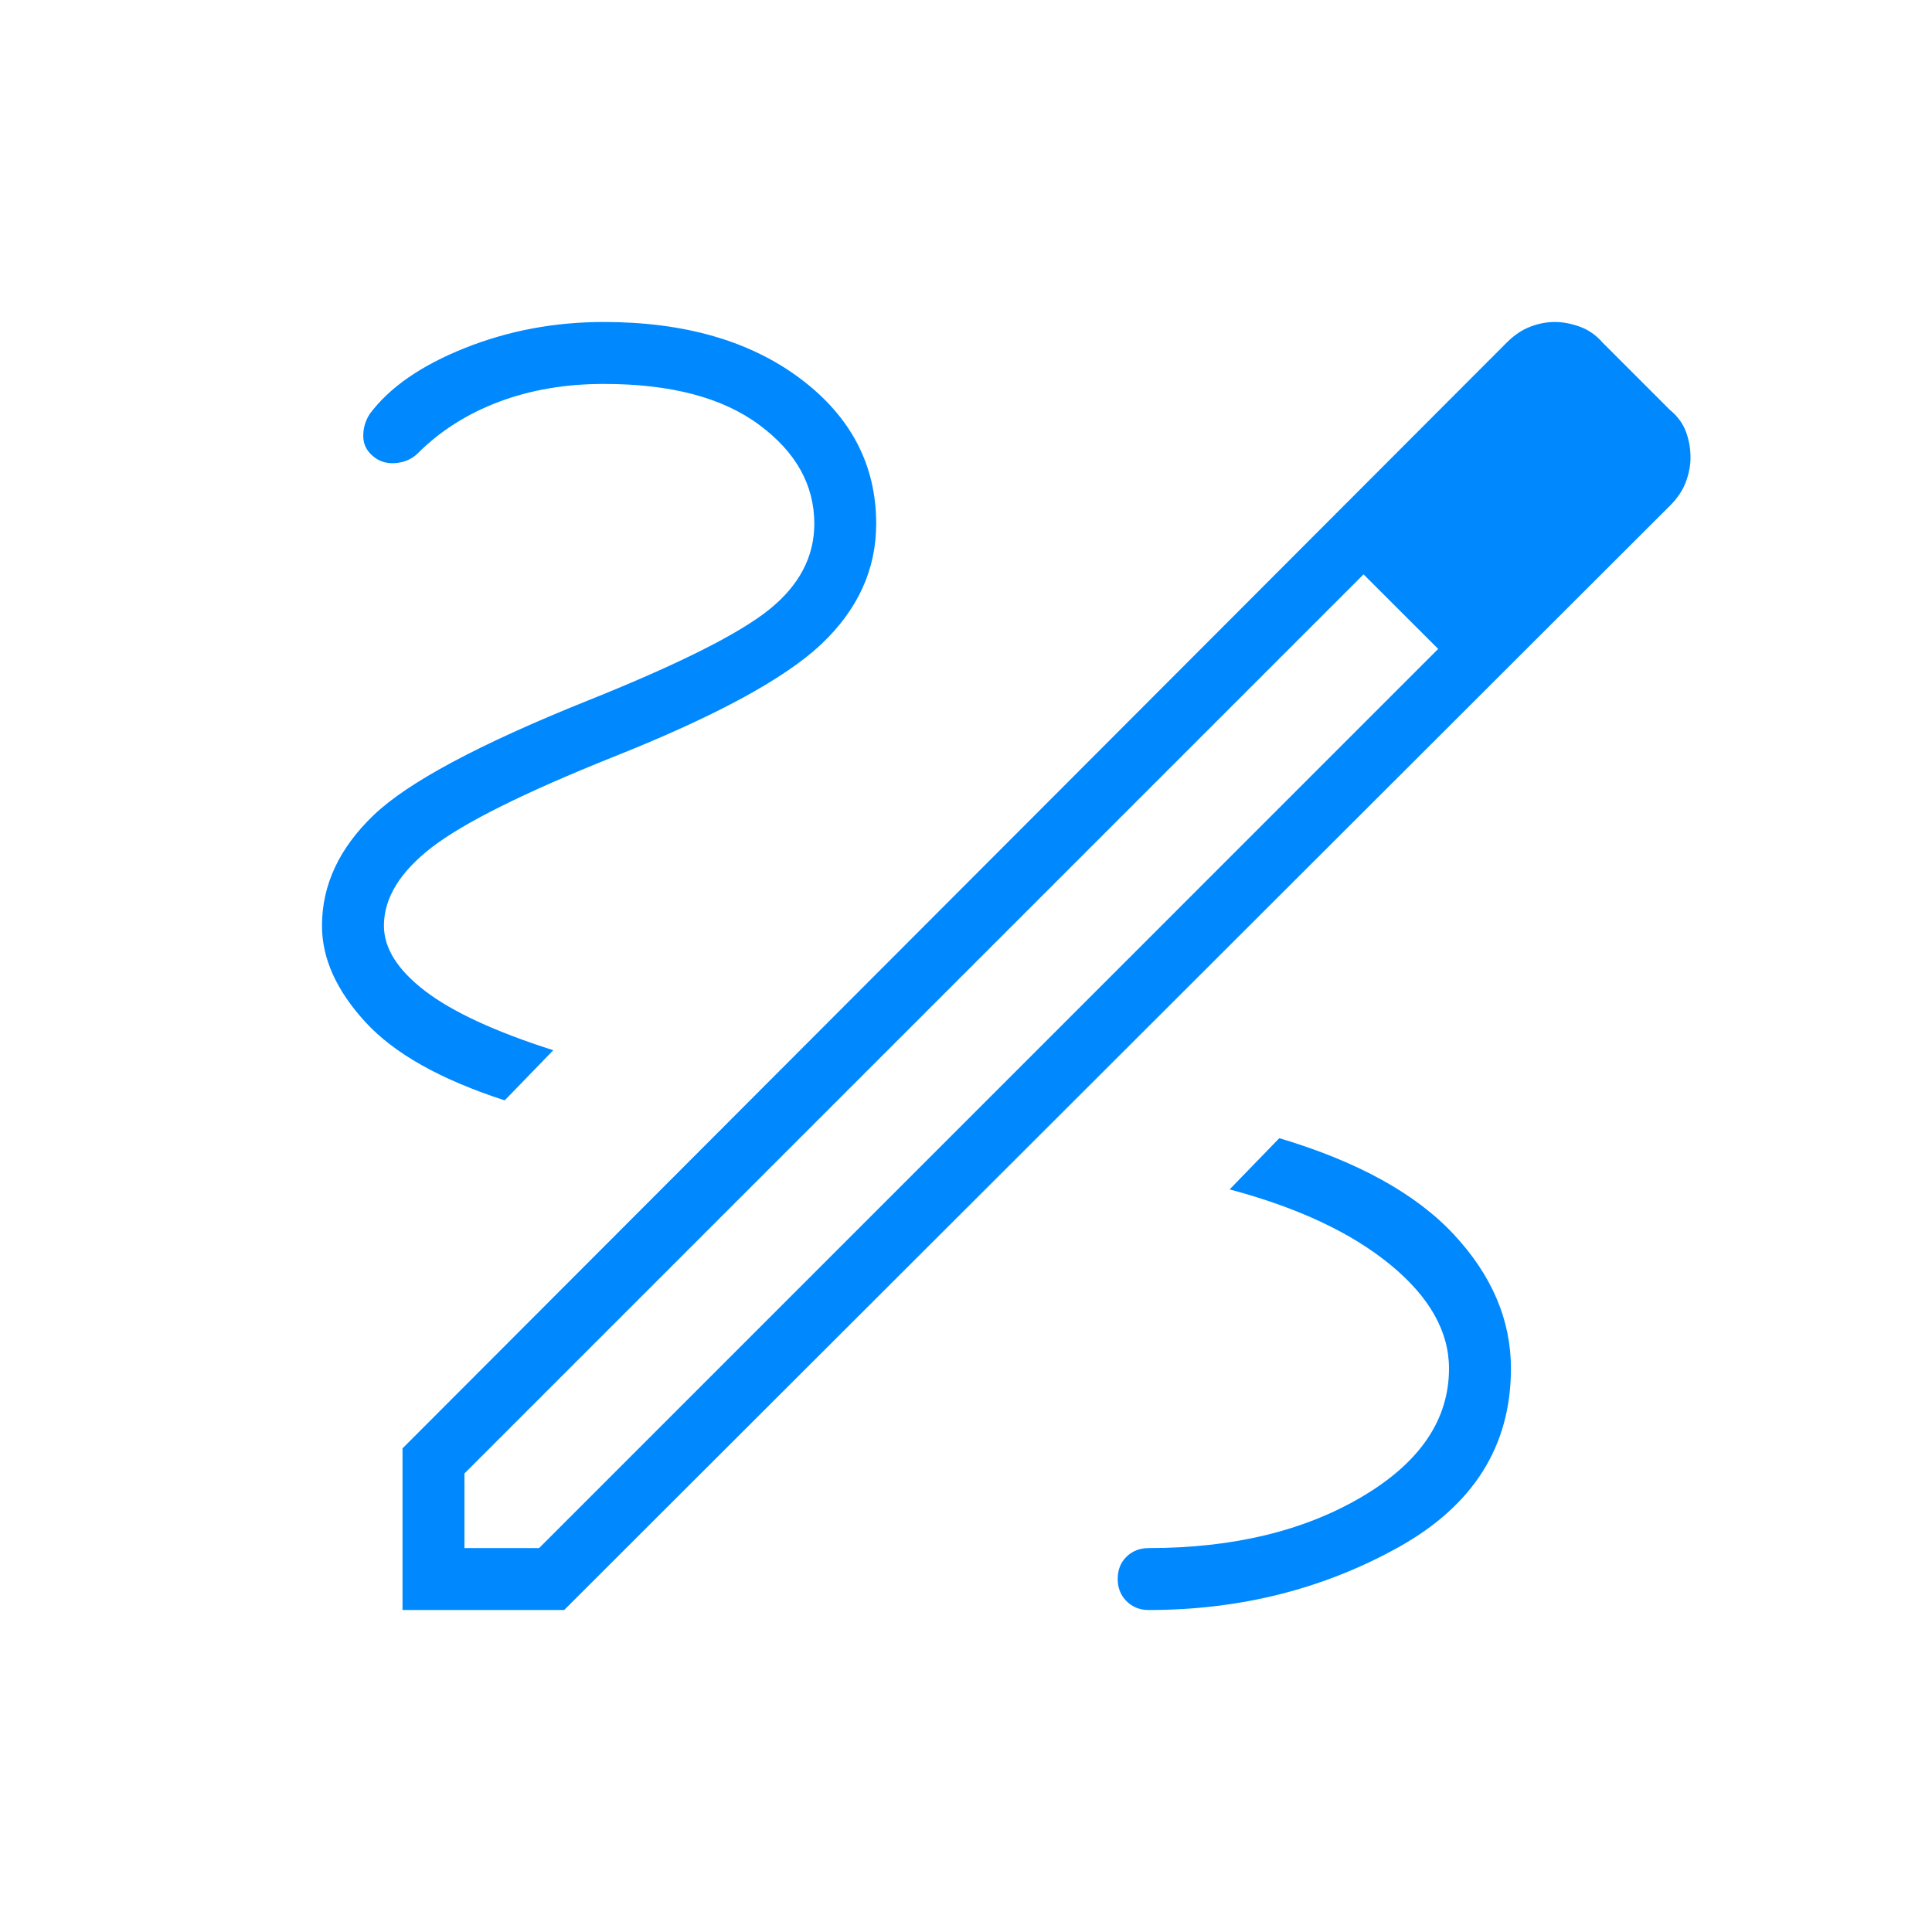 <svg width="35" height="35" viewBox="0 0 35 35" fill="none" xmlns="http://www.w3.org/2000/svg">
<path d="M7.292 29.167V26.239L27.296 6.206C27.433 6.07 27.575 5.974 27.724 5.918C27.873 5.861 28.021 5.833 28.169 5.833C28.311 5.833 28.46 5.861 28.619 5.918C28.776 5.974 28.914 6.07 29.032 6.206L30.252 7.426C30.389 7.538 30.485 7.669 30.541 7.817C30.597 7.966 30.625 8.124 30.625 8.29C30.625 8.432 30.597 8.579 30.541 8.73C30.485 8.882 30.389 9.026 30.252 9.162L10.22 29.167H7.292ZM8.414 28.045H9.766L26.054 11.756L25.392 11.066L24.702 10.405L8.414 26.693V28.045ZM25.392 11.066L24.702 10.405L26.054 11.756L25.392 11.066ZM20.809 29.167C22.462 29.167 23.969 28.788 25.33 28.032C26.691 27.276 27.372 26.196 27.372 24.792C27.372 23.913 27.027 23.104 26.338 22.364C25.65 21.625 24.596 21.043 23.176 20.619L22.276 21.547C23.51 21.876 24.481 22.331 25.189 22.913C25.896 23.494 26.25 24.12 26.25 24.792C26.25 25.719 25.725 26.493 24.675 27.114C23.626 27.734 22.337 28.045 20.809 28.045C20.649 28.045 20.515 28.097 20.408 28.201C20.302 28.304 20.248 28.439 20.248 28.606C20.248 28.767 20.302 28.9 20.408 29.007C20.515 29.113 20.649 29.167 20.809 29.167ZM9.143 19.934L10.023 19.026C8.973 18.691 8.199 18.333 7.701 17.953C7.204 17.572 6.955 17.178 6.955 16.771C6.955 16.27 7.245 15.796 7.823 15.35C8.402 14.904 9.496 14.359 11.106 13.714C12.955 12.979 14.212 12.298 14.877 11.671C15.541 11.044 15.873 10.316 15.873 9.488C15.873 8.426 15.417 7.551 14.505 6.864C13.593 6.177 12.403 5.833 10.938 5.833C10.048 5.833 9.208 5.991 8.419 6.306C7.63 6.621 7.057 7.018 6.7 7.497C6.618 7.622 6.578 7.76 6.581 7.911C6.584 8.063 6.653 8.189 6.79 8.29C6.902 8.372 7.035 8.405 7.189 8.387C7.344 8.369 7.471 8.31 7.572 8.209C7.974 7.807 8.462 7.497 9.036 7.28C9.61 7.064 10.244 6.955 10.938 6.955C12.149 6.955 13.088 7.202 13.753 7.696C14.419 8.189 14.752 8.786 14.752 9.488C14.752 10.086 14.479 10.605 13.933 11.044C13.387 11.483 12.293 12.032 10.652 12.69C8.685 13.479 7.39 14.172 6.768 14.768C6.145 15.365 5.833 16.032 5.833 16.771C5.833 17.362 6.094 17.942 6.616 18.512C7.137 19.083 7.98 19.557 9.143 19.934Z" fill="#0088FF"/>
</svg>
